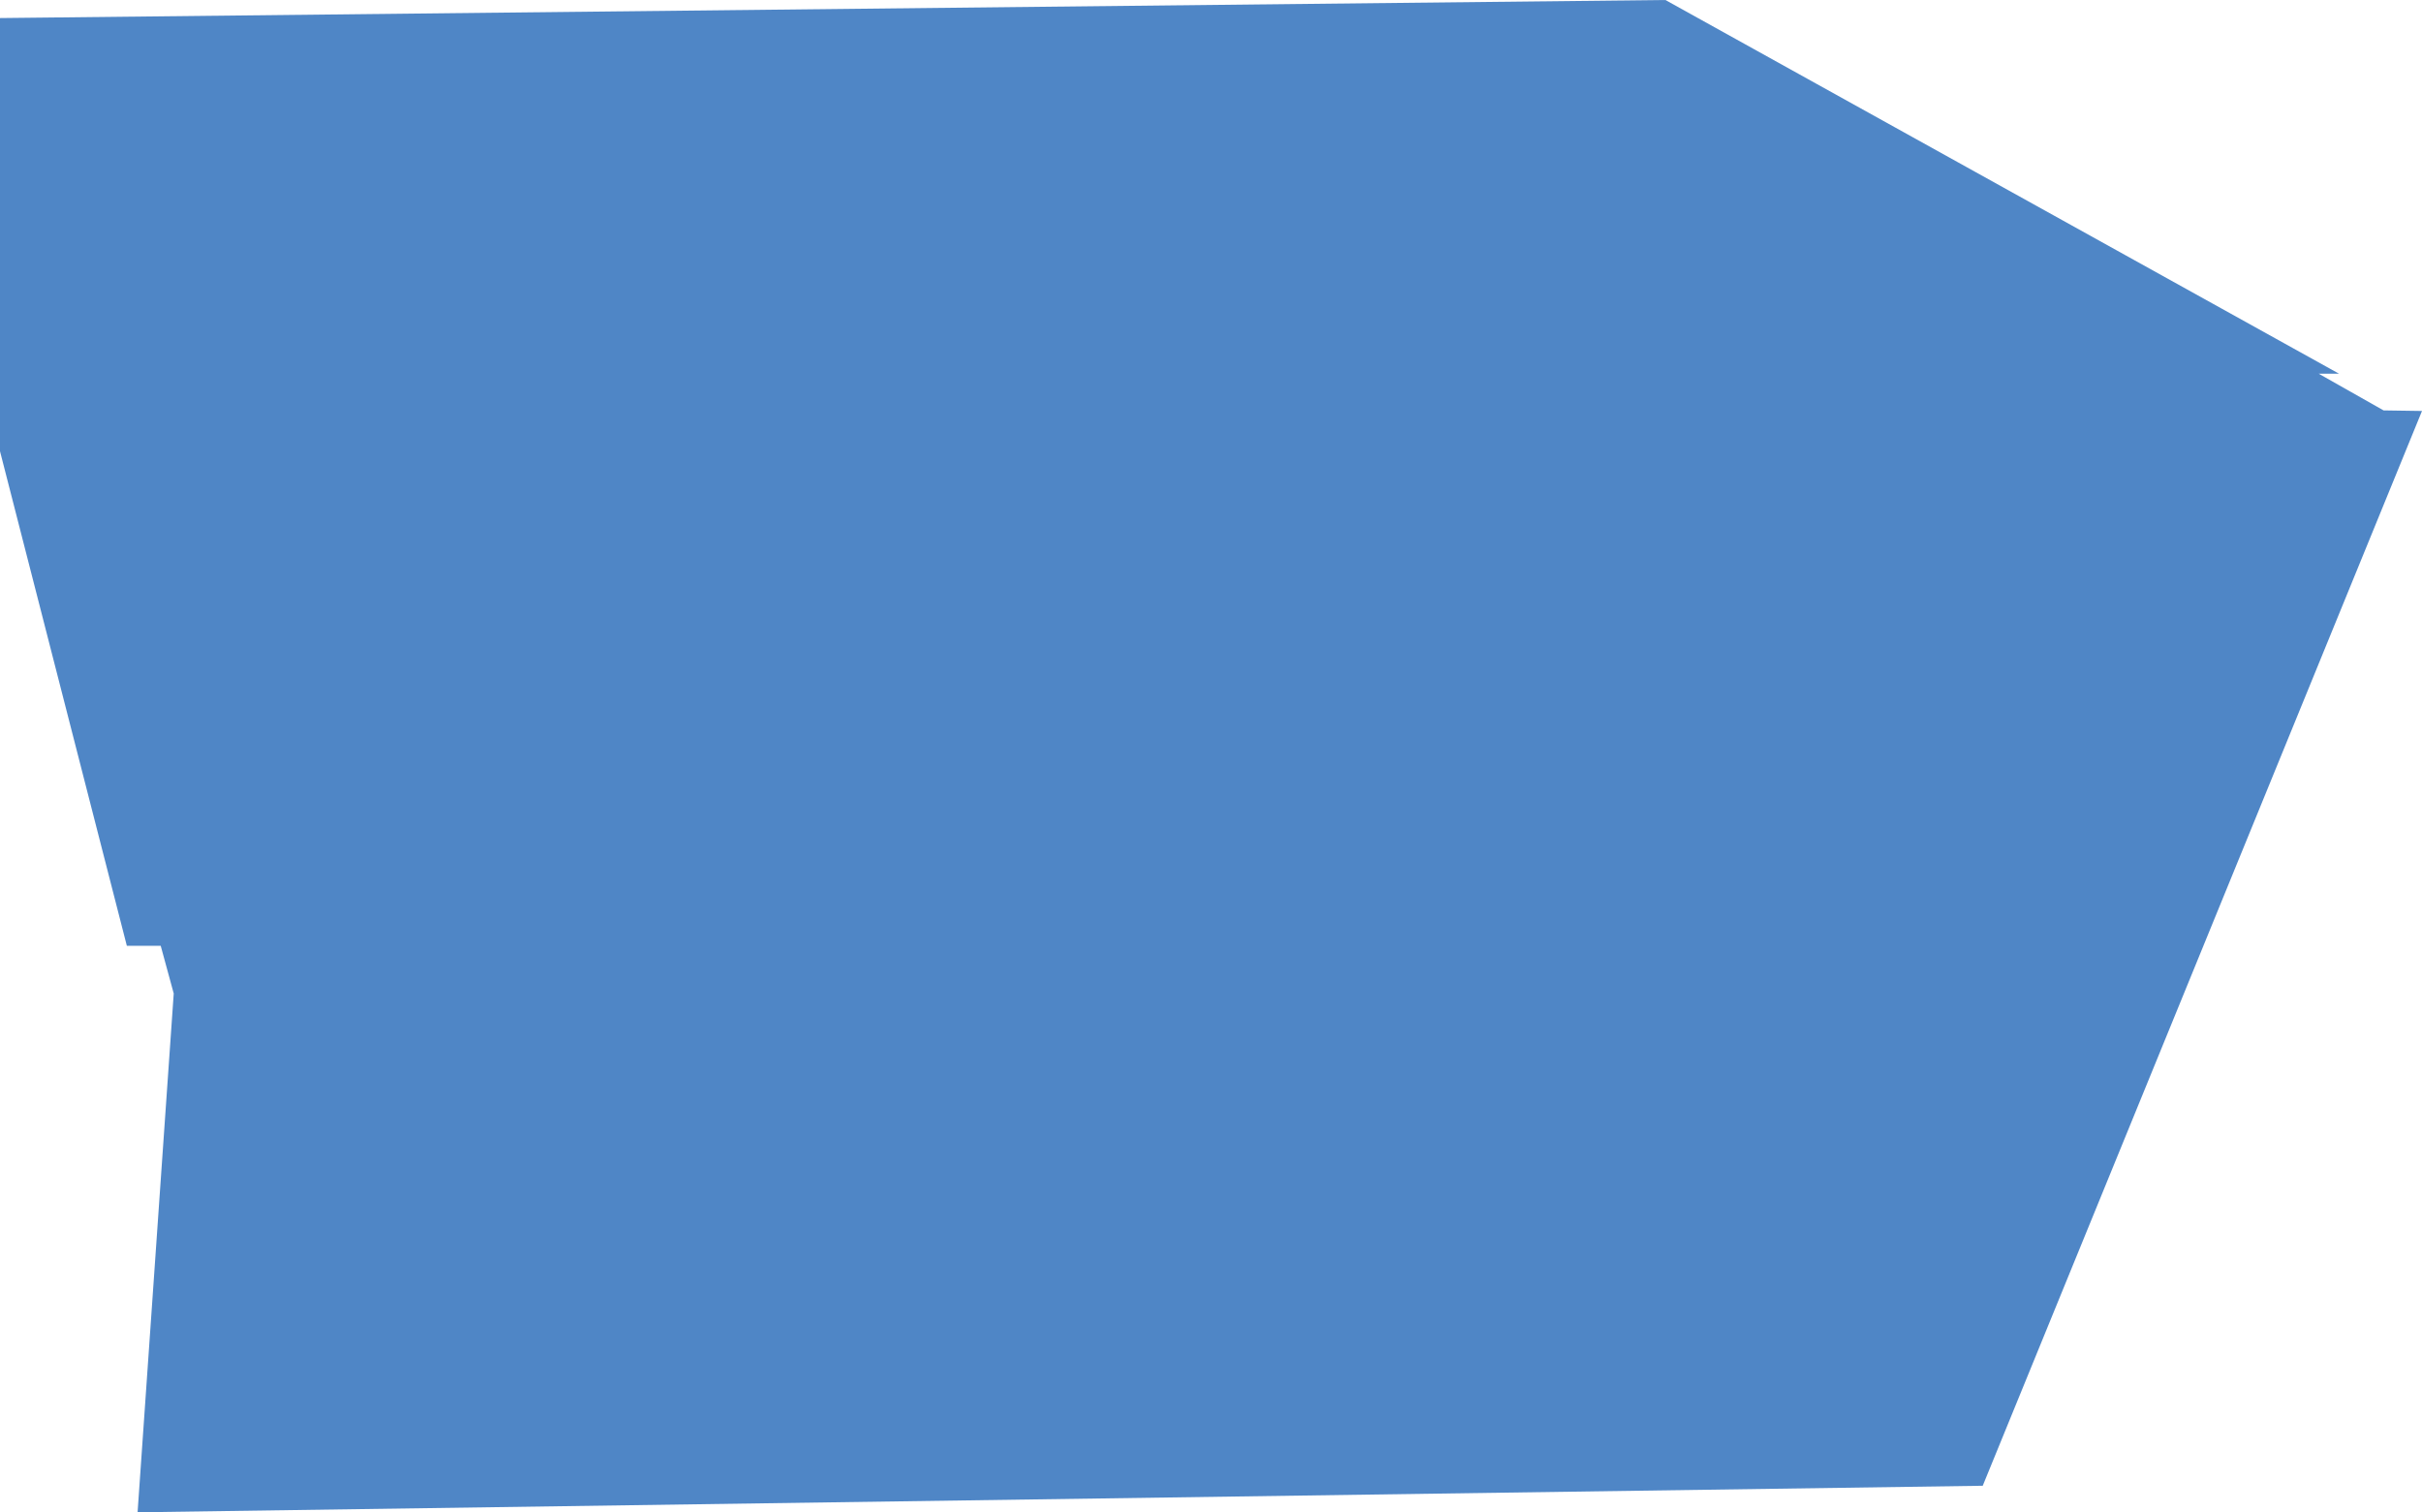 <?xml version="1.0" encoding="UTF-8"?> <svg xmlns="http://www.w3.org/2000/svg" id="Layer_1" data-name="Layer 1" viewBox="0 0 812.78 507.6"> <defs> <style>.cls-1{fill:#4f86c6;}</style> </defs> <title>Re</title> <polygon class="cls-1" points="42.57 317.47 0 151.45 0 6.06 558.88 0 784.93 125.43 778.11 125.43 799.89 137.75 812.78 137.94 665.37 498.69 46.17 507.6 58.3 333.47 53.94 317.47 42.57 317.47"></polygon> </svg> 